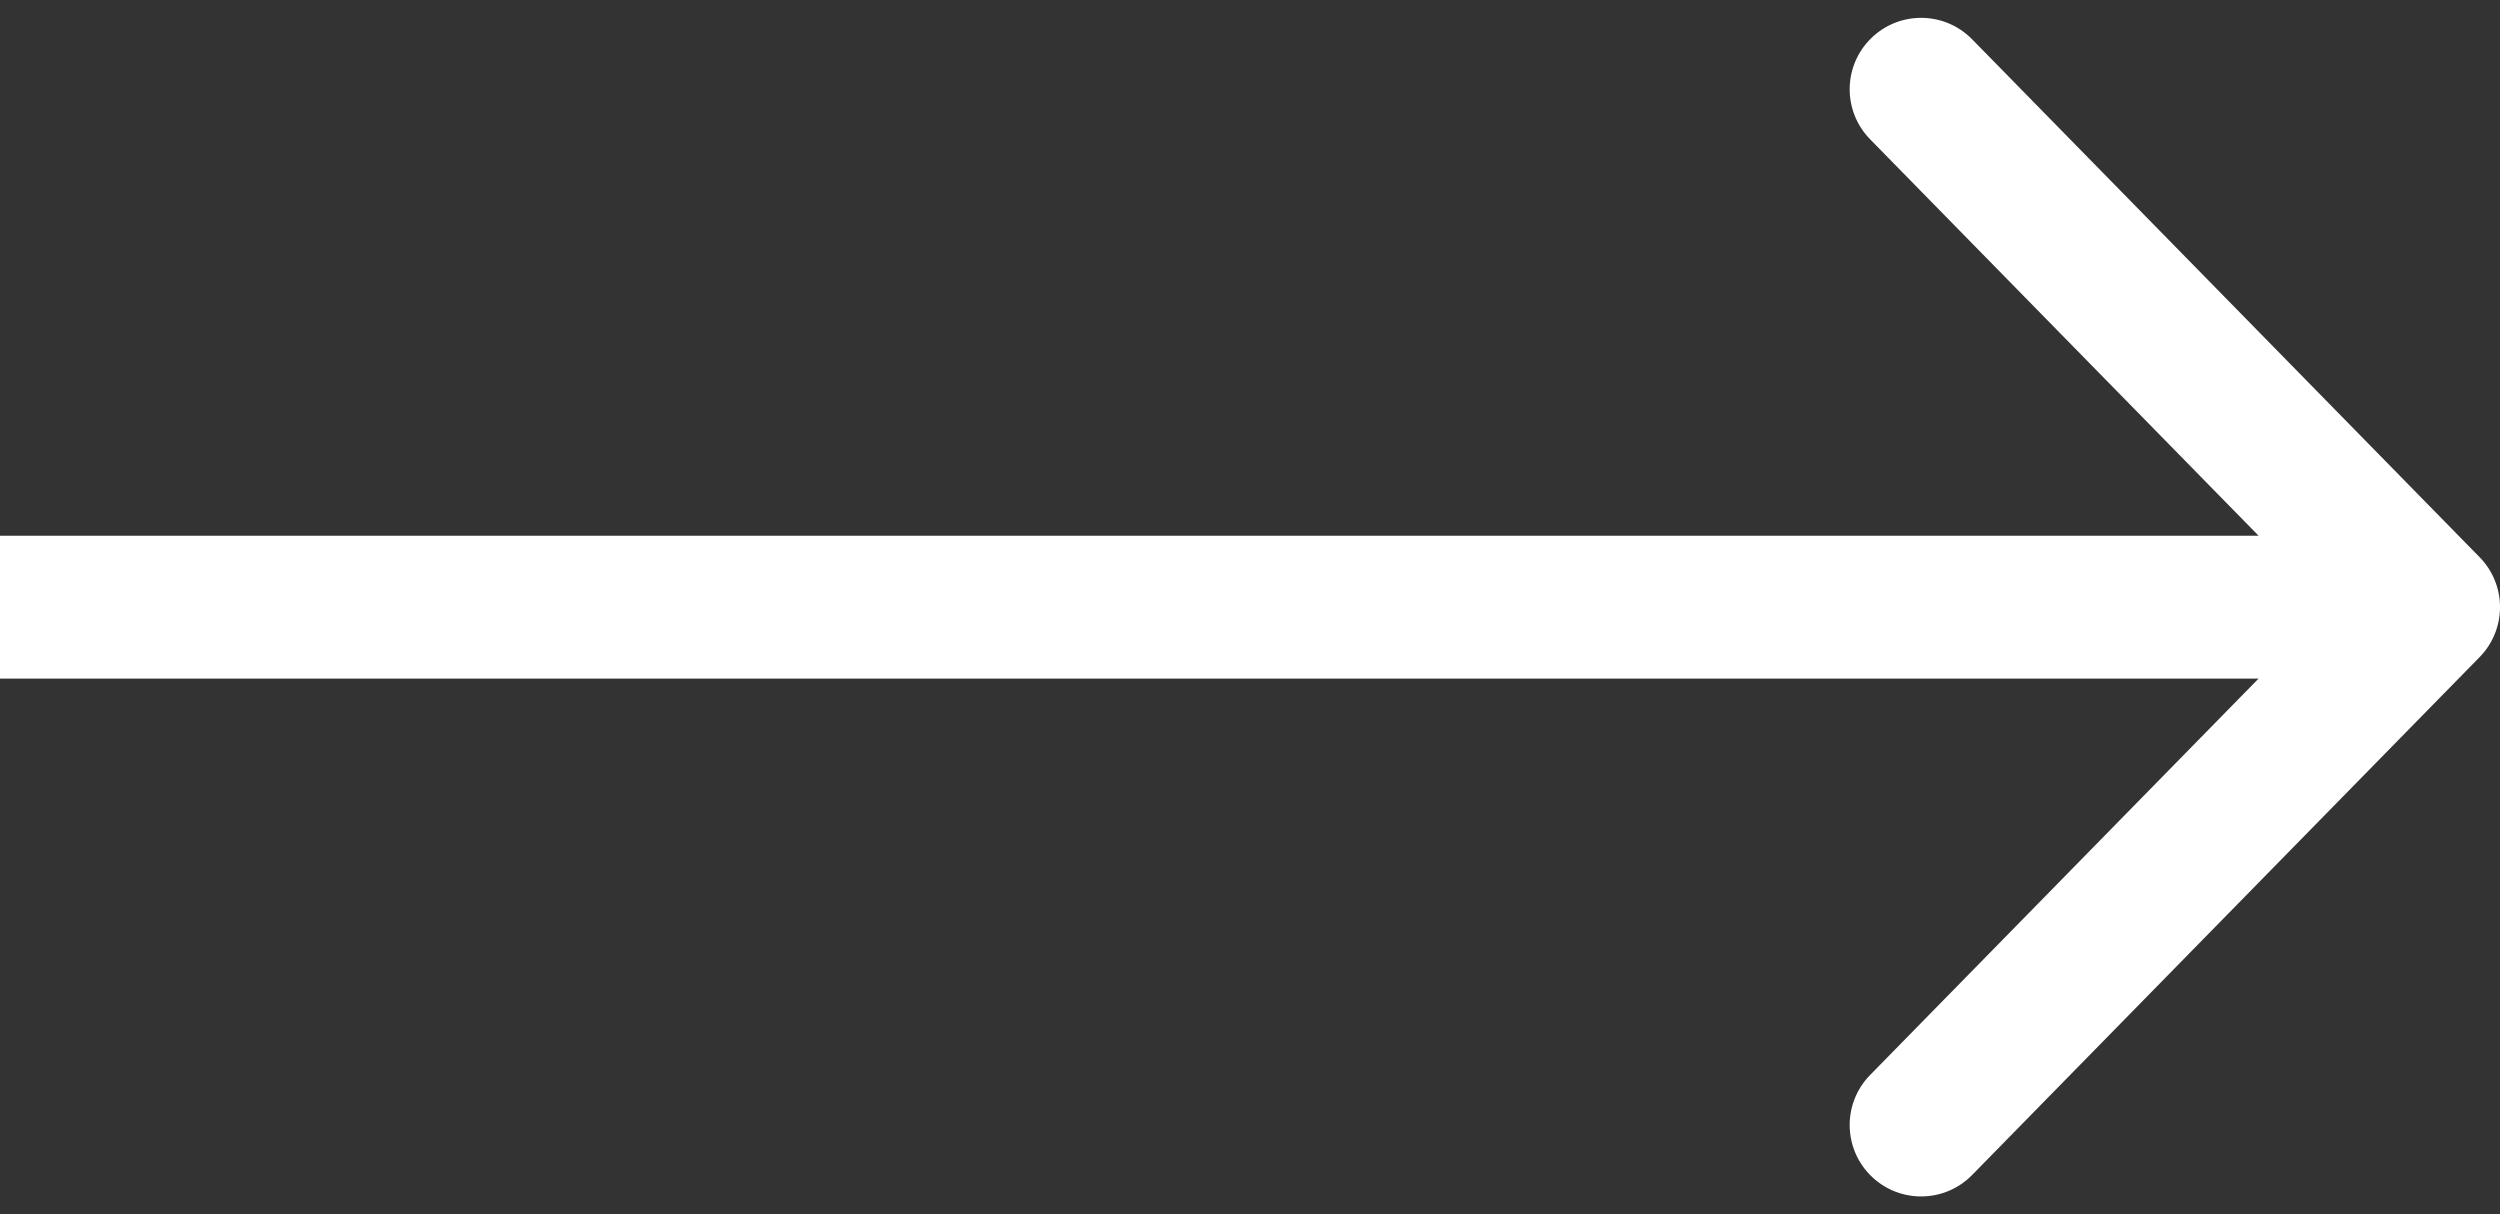 <svg width="70" height="34" viewBox="0 0 70 34" fill="none" xmlns="http://www.w3.org/2000/svg">
<rect x="0" y="0" width="70" height="34" fill="#333333" stroke="none"/>
<path d="M68 17L69.428 18.4C70.191 17.622 70.191 16.378 69.428 15.6L68 17ZM55.219 1.1C54.446 0.311 53.18 0.298 52.391 1.072C51.602 1.845 51.59 3.111 52.363 3.9L53.791 2.5L55.219 1.1ZM52.363 30.1C51.59 30.889 51.602 32.155 52.391 32.928C53.18 33.702 54.446 33.689 55.219 32.9L53.791 31.5L52.363 30.1ZM0 17V19H68V17V15H0V17ZM53.791 2.5L52.363 3.9L66.572 18.4L68 17L69.428 15.6L55.219 1.1L53.791 2.5ZM68 17L66.572 15.6L52.363 30.1L53.791 31.5L55.219 32.9L69.428 18.4L68 17Z" fill="white"/>
</svg>

